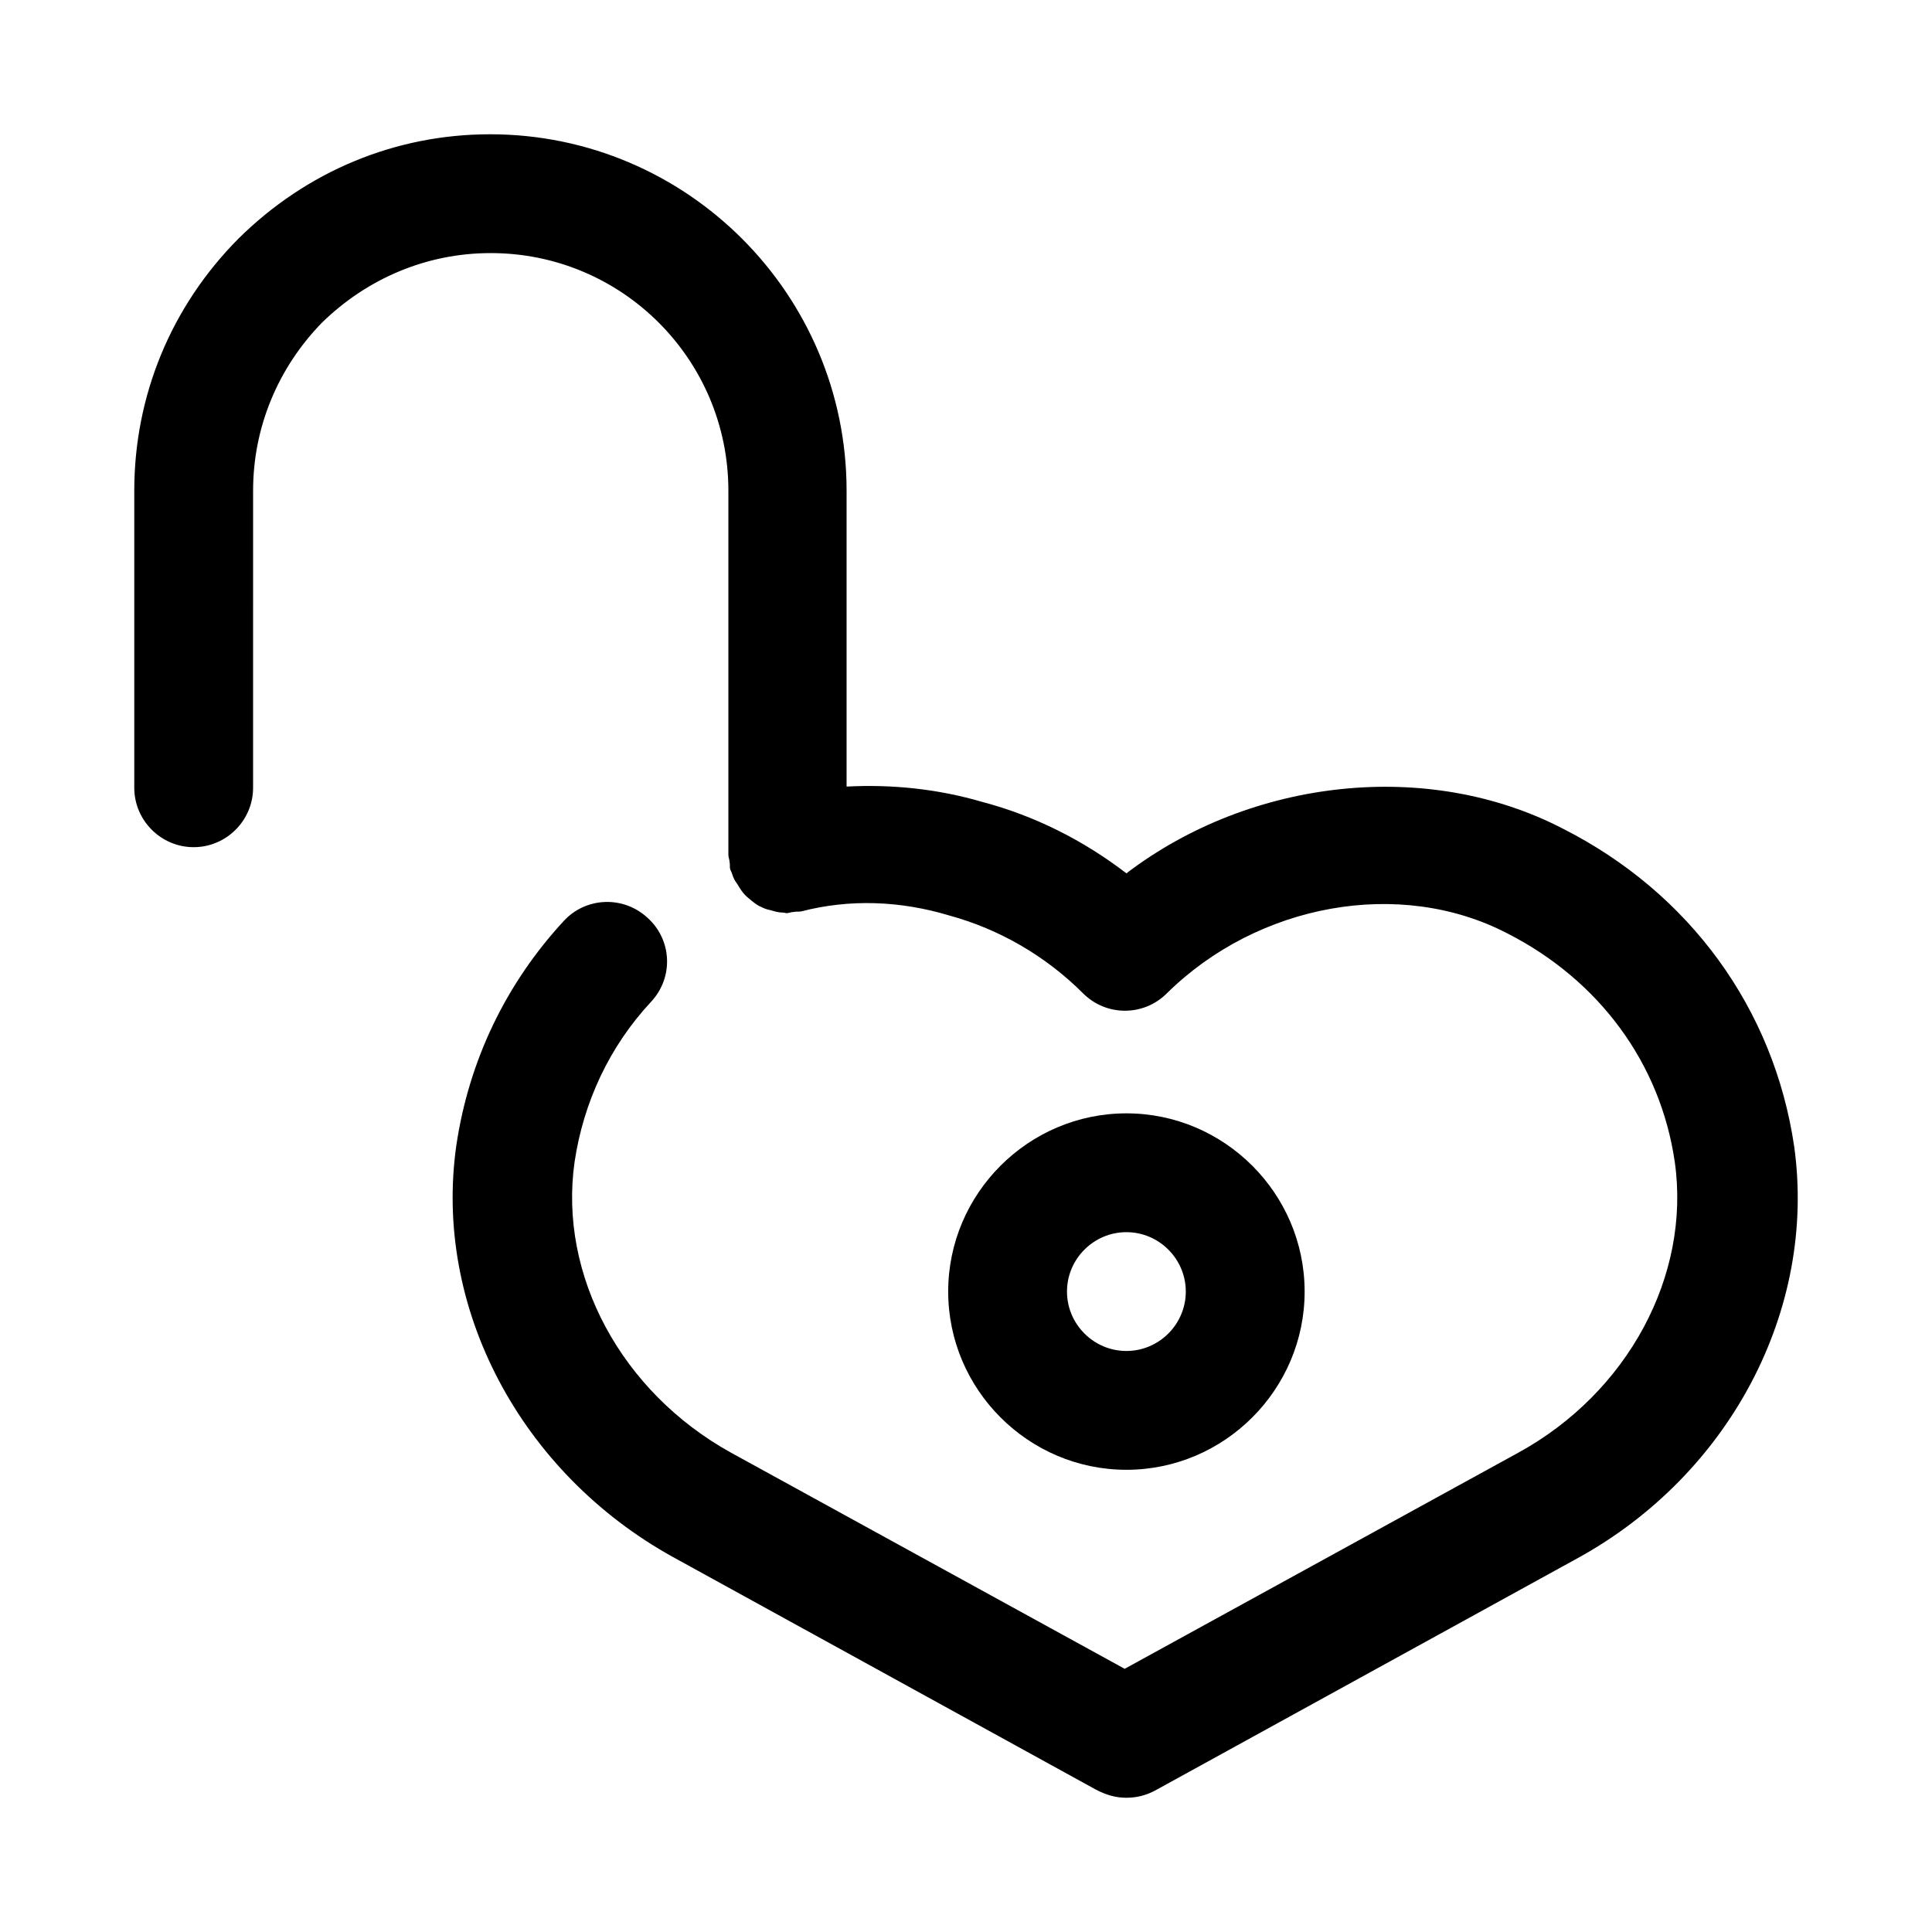 <?xml version="1.0" encoding="UTF-8"?>
<!-- Uploaded to: ICON Repo, www.iconrepo.com, Generator: ICON Repo Mixer Tools -->
<svg fill="#000000" width="800px" height="800px" version="1.1" viewBox="144 144 512 512" xmlns="http://www.w3.org/2000/svg">
 <g>
  <path d="m558.23 363.63c-35.738-18.578-82.656-13.383-115.72 11.809-11.492-8.816-24.402-15.273-38.102-18.895-11.809-3.465-23.93-4.723-36.055-4.094v-78.402c0-52.113-42.352-94.465-94.465-94.465-25.031 0-48.648 9.762-66.754 27.711-17.789 17.945-27.551 41.562-27.551 66.754v78.719c0 8.66 7.086 15.742 15.742 15.742 8.66 0 15.742-7.086 15.742-15.742l0.004-78.719c0-16.848 6.613-32.59 18.262-44.555 12.125-11.809 27.867-18.422 44.715-18.422 34.793 0 62.977 28.184 62.977 62.977v96.512c0 0.629 0.316 1.258 0.316 1.891 0.156 0.629 0 1.258 0.156 1.891 0.156 0.473 0.316 0.629 0.473 1.102 0.316 1.102 0.789 2.047 1.418 2.832 0.473 0.789 0.945 1.574 1.574 2.363 0.629 0.789 1.418 1.418 2.203 2.047 0.789 0.629 1.574 1.258 2.363 1.574 0.945 0.473 1.73 0.789 2.676 0.945 1.102 0.316 2.047 0.629 3.148 0.629 0.473 0 0.789 0.156 1.102 0.156 0.629 0 1.258-0.316 1.891-0.316 0.629-0.156 1.258 0 2.047-0.156 12.754-3.305 26.137-2.832 39.203 1.102 13.227 3.621 25.504 10.707 35.426 20.625 6.141 6.141 16.059 6.141 22.199 0 24.09-23.773 61.715-30.699 90.215-15.902 24.402 12.438 40.621 34.48 44.398 60.613 4.25 30.07-12.438 61.086-41.406 76.988l-104.38 57.309-104.38-57.309c-28.969-16.059-45.656-46.918-41.406-76.988 2.363-15.902 9.289-30.699 20.309-42.508 5.984-6.453 5.512-16.375-0.945-22.199-6.453-5.984-16.375-5.512-22.199 0.789-15.43 16.688-25.191 37.156-28.496 59.512-6.141 42.98 17.004 86.75 57.465 109.11l111.94 61.559c2.984 1.574 5.504 2.203 8.18 2.203 2.676 0 5.195-0.629 7.559-1.891l111.94-61.559c40.461-22.199 63.449-65.969 57.465-109.11-5.356-36.523-27.711-67.227-61.246-84.23z"/>
  <path d="m489.74 486.28c0-25.977-21.254-47.23-47.23-47.23-25.977 0-47.23 21.254-47.23 47.23 0 25.977 21.254 47.23 47.23 47.23 25.977 0 47.23-21.254 47.23-47.23zm-62.977 0c0-8.66 7.086-15.742 15.742-15.742 8.66 0 15.742 7.086 15.742 15.742 0 8.66-7.086 15.742-15.742 15.742s-15.742-7.086-15.742-15.742z"/>
 </g>
</svg>